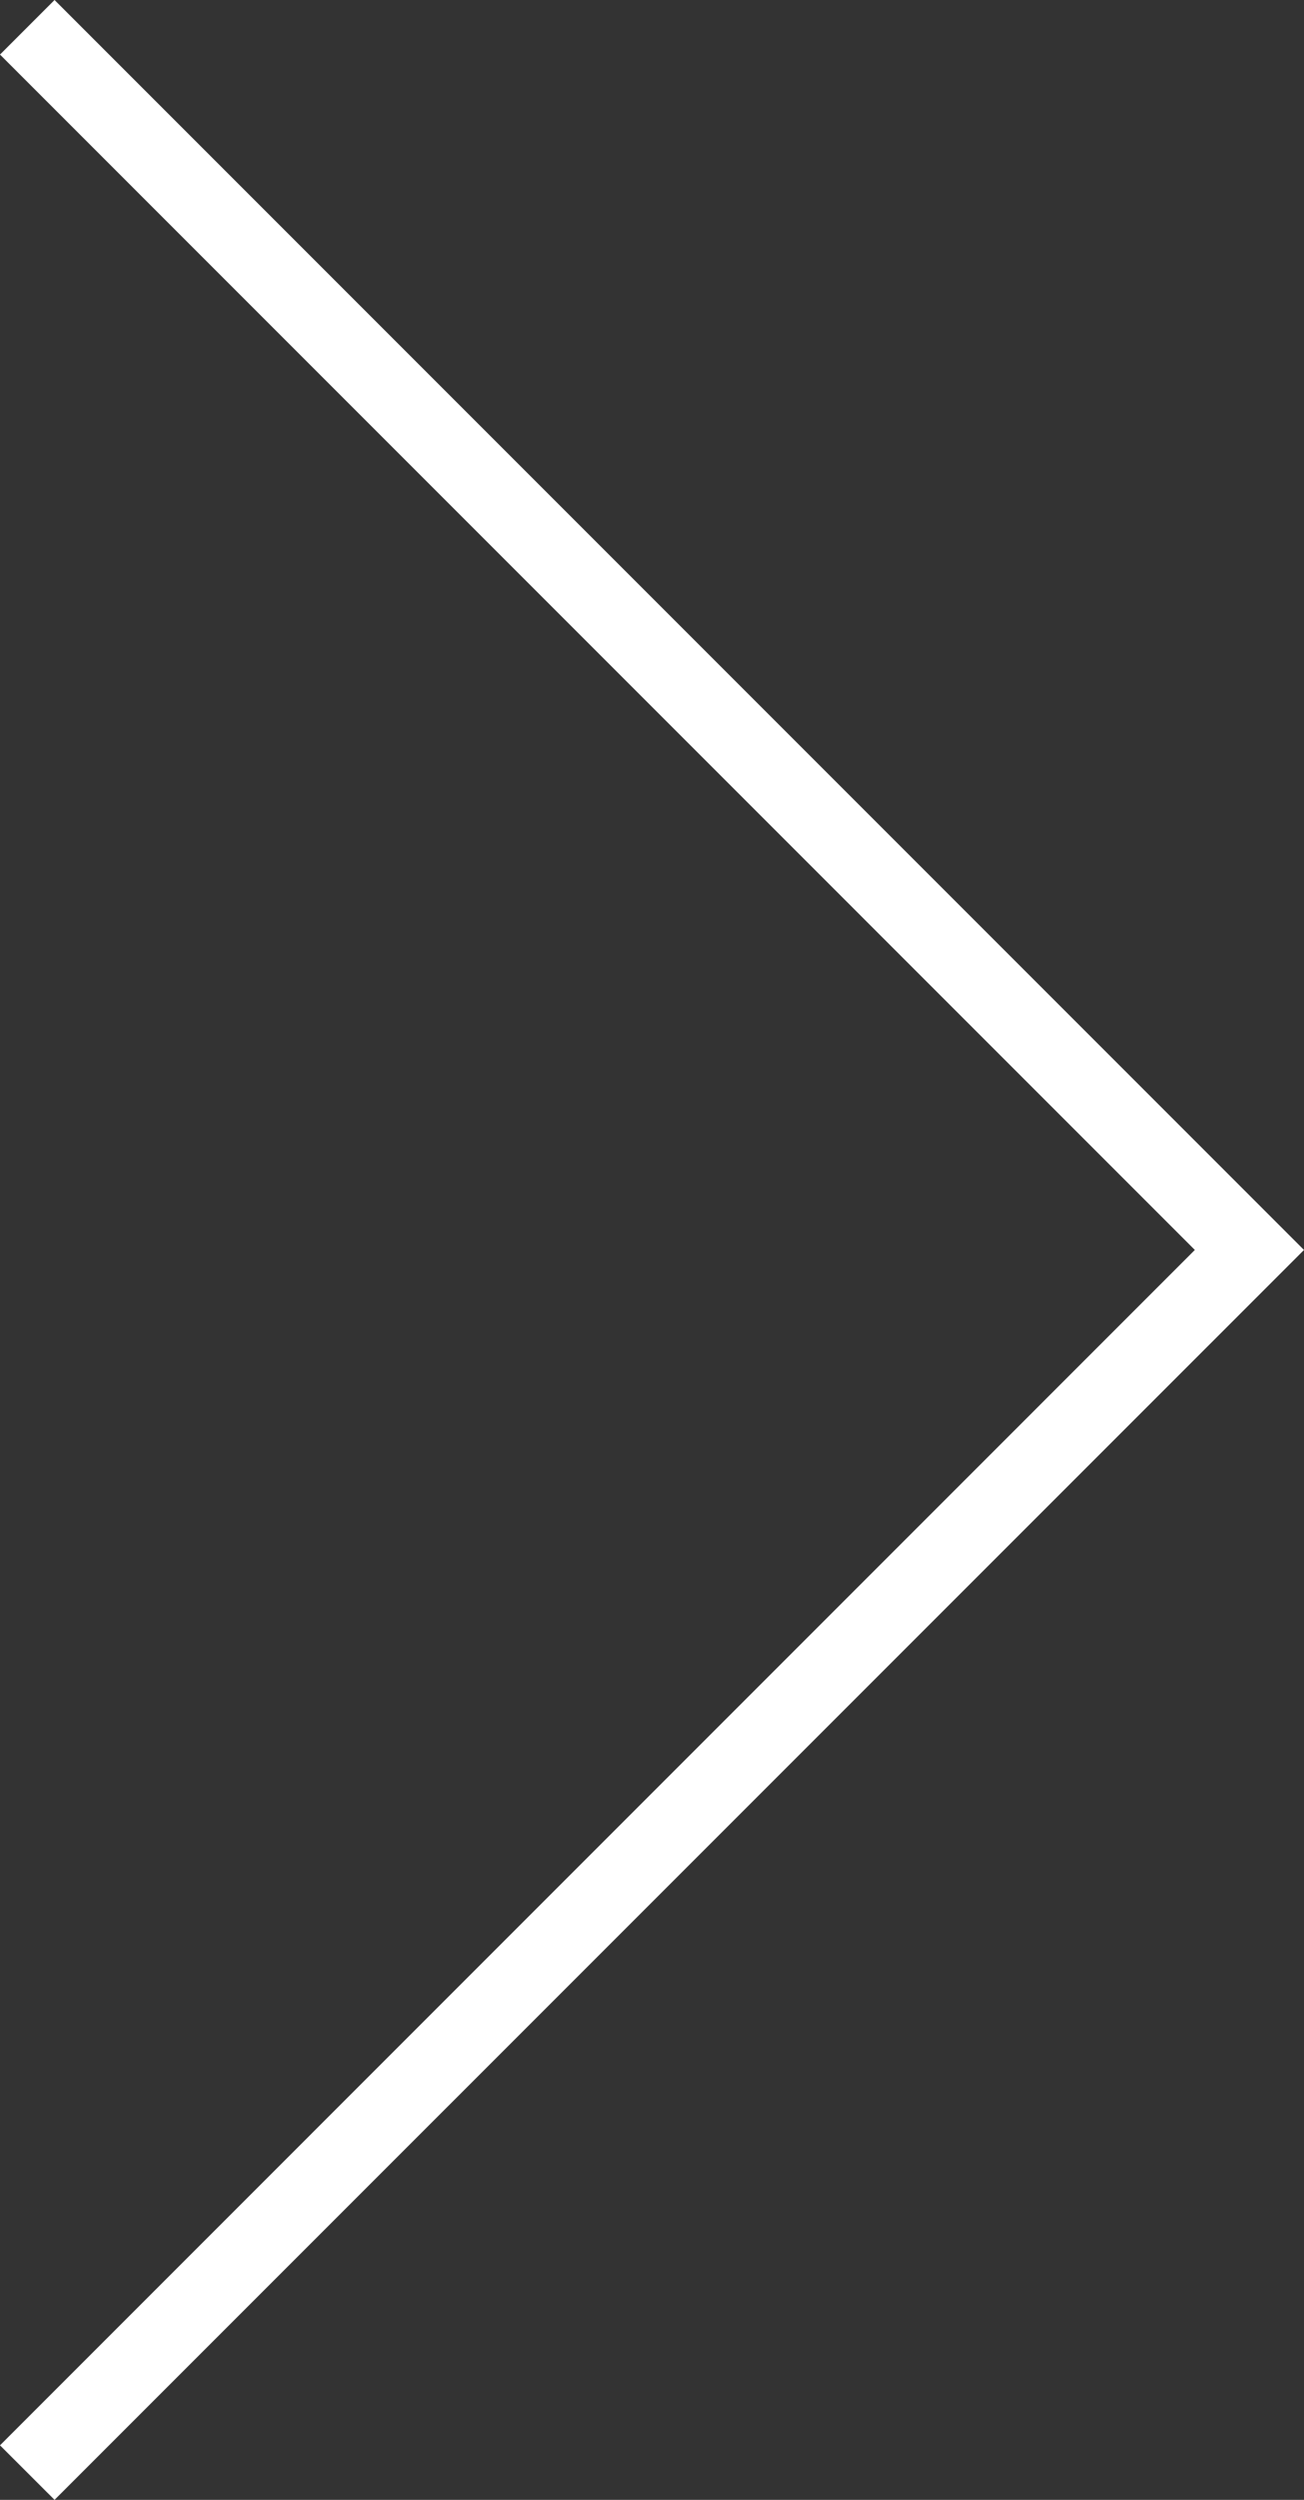 <?xml version="1.0" encoding="utf-8"?>
<!-- Generator: Adobe Illustrator 16.0.2, SVG Export Plug-In . SVG Version: 6.00 Build 0)  -->
<!DOCTYPE svg PUBLIC "-//W3C//DTD SVG 1.1//EN" "http://www.w3.org/Graphics/SVG/1.1/DTD/svg11.dtd">
<svg version="1.1" id="Layer_1" xmlns="http://www.w3.org/2000/svg" xmlns:xlink="http://www.w3.org/1999/xlink" x="0px" y="0px"
	 width="22.66px" height="43.423px" viewBox="0 0 22.66 43.423" enable-background="new 0 0 22.66 43.423" xml:space="preserve">
<rect x="0" y="0" width="22.66" height="43.423" fill="#333333" stroke="none"/>
<polygon fill="#FFFFFF" points="0.948,43.423 22.66,21.712 0.948,0 0,0.948 20.763,21.712 0,42.476 "/>
</svg>
